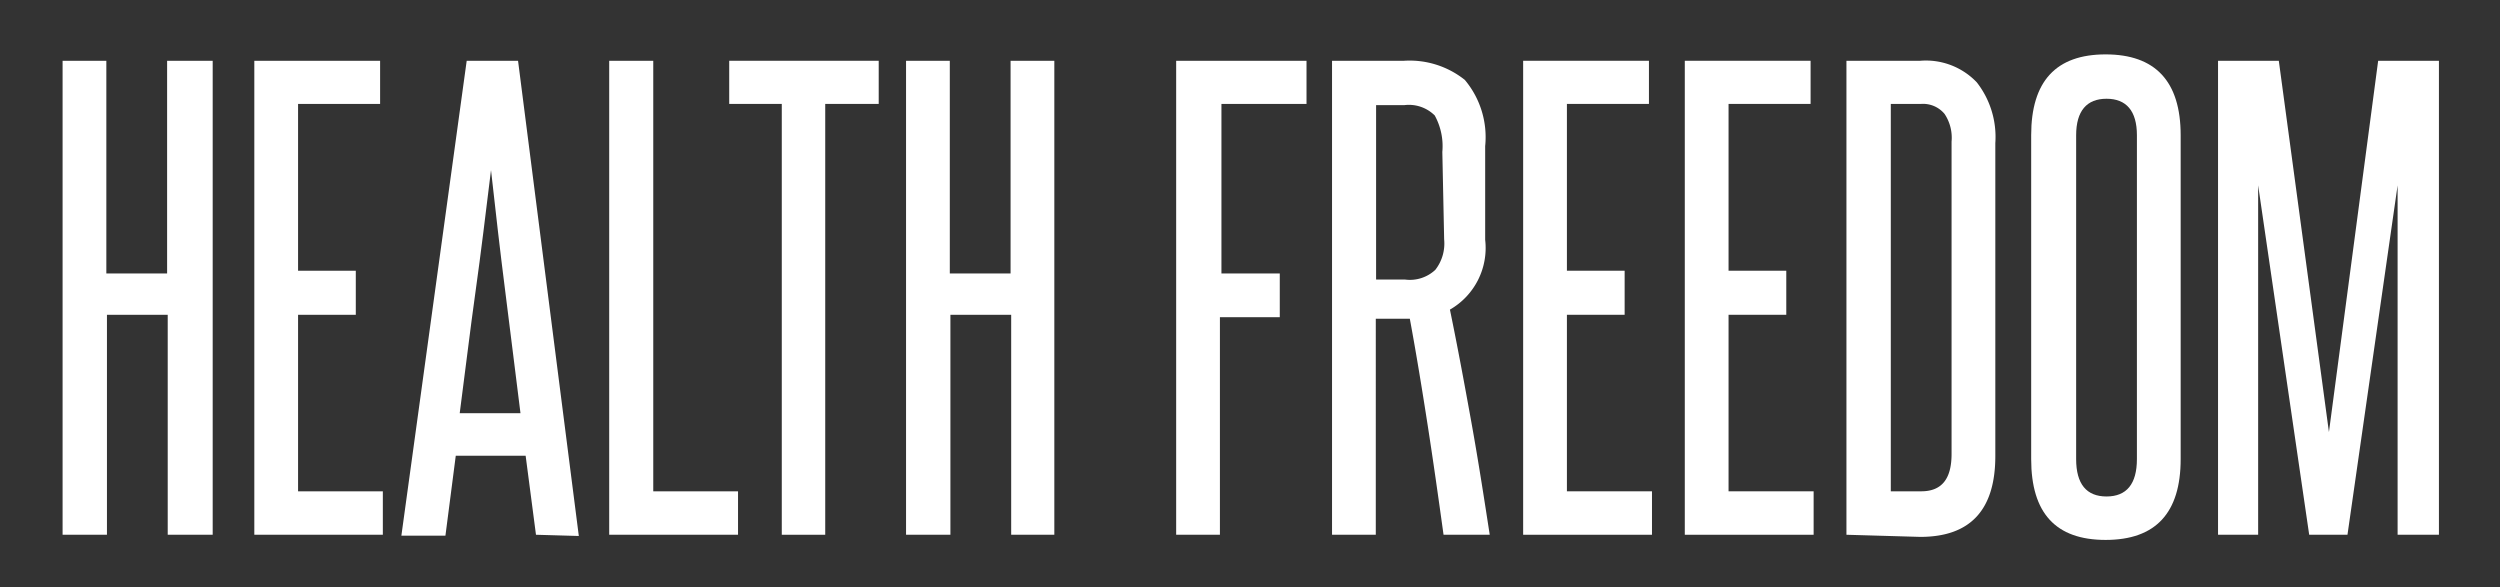 <svg id="Layer_1" data-name="Layer 1" xmlns="http://www.w3.org/2000/svg" viewBox="0 0 82.28 19.33"><rect x="0" y="0" width="82.28" height="19.33" fill="#333333" stroke="none"/><defs><style>.cls-1{fill:#fff;}</style></defs><title>HealthFreedom_1</title><path class="cls-1" d="M5.52,17.6V10.36h-2V17.6H2.06V2H3.5v7h2V2H7V17.6Z"/><path class="cls-1" d="M8.37,17.6V2h4.14V3.42H9.81V8.91h1.9v1.45H9.81v5.81H12.6V17.6Z"/><path class="cls-1" d="M17.64,17.6,17.3,15H15l-.34,2.63H13.21L15.36,2h1.69l2,15.64Zm-.51-4c-.17-1.34-.33-2.67-.5-4s-.32-2.65-.47-4c-.17,1.38-.33,2.72-.51,4s-.34,2.64-.52,4Z"/><path class="cls-1" d="M20.05,17.6V2H21.5V16.17h2.79V17.6Z"/><path class="cls-1" d="M25.73,17.6V3.42H24V2h4.92V3.42H27.16V17.6Z"/><path class="cls-1" d="M33.28,17.6V10.36h-2V17.6H29.82V2h1.44v7h2V2h1.44V17.6Z"/><path class="cls-1" d="M38.71,17.6V2H43V3.42h-2.8V9h1.92v1.44H40.15V17.6Z"/><path class="cls-1" d="M47.51,17.6c-.17-1.23-.34-2.43-.52-3.59s-.37-2.33-.59-3.52l-.17,0h-.95V17.6H43.84V2h2.37a2.91,2.91,0,0,1,2,.63,2.93,2.93,0,0,1,.67,2.18V7.89a2.34,2.34,0,0,1-1.16,2.3c.26,1.26.49,2.51.71,3.73s.41,2.45.6,3.68ZM47.47,5a2.1,2.1,0,0,0-.25-1.2,1.21,1.21,0,0,0-1-.34h-.93V9.2h.95a1.22,1.22,0,0,0,1-.32,1.41,1.41,0,0,0,.29-1Z"/><path class="cls-1" d="M50.13,17.6V2h4.14V3.42h-2.7V8.91h1.9v1.45h-1.9v5.81h2.8V17.6Z"/><path class="cls-1" d="M55.45,17.6V2h4.14V3.42h-2.7V8.91h1.9v1.45h-1.9v5.81h2.8V17.6Z"/><path class="cls-1" d="M60.77,17.6V2H63.2a2.31,2.31,0,0,1,1.86.71,2.92,2.92,0,0,1,.61,2v10.3c0,1.77-.82,2.66-2.47,2.66ZM64.23,4.66A1.41,1.41,0,0,0,64,3.75a.92.92,0,0,0-.77-.33h-1V16.17h1c.68,0,1-.41,1-1.23Z"/><path class="cls-1" d="M66.85,4.45c0-1.78.82-2.66,2.45-2.66s2.47.88,2.47,2.66V15.11c0,1.77-.82,2.66-2.47,2.66s-2.45-.89-2.45-2.66Zm3.48,0c0-.8-.35-1.2-1-1.2s-1,.4-1,1.2V15.11c0,.82.34,1.23,1,1.23s1-.41,1-1.23Z"/><path class="cls-1" d="M78.91,17.6V12.86c0-1.15,0-2.28,0-3.38s0-2.23,0-3.38L77.26,17.6H76L74.32,6.1c0,1.15,0,2.28,0,3.38s0,2.23,0,3.38V17.6H73V2H75l1.65,12.22L78.27,2h2V17.6Z"/></svg>